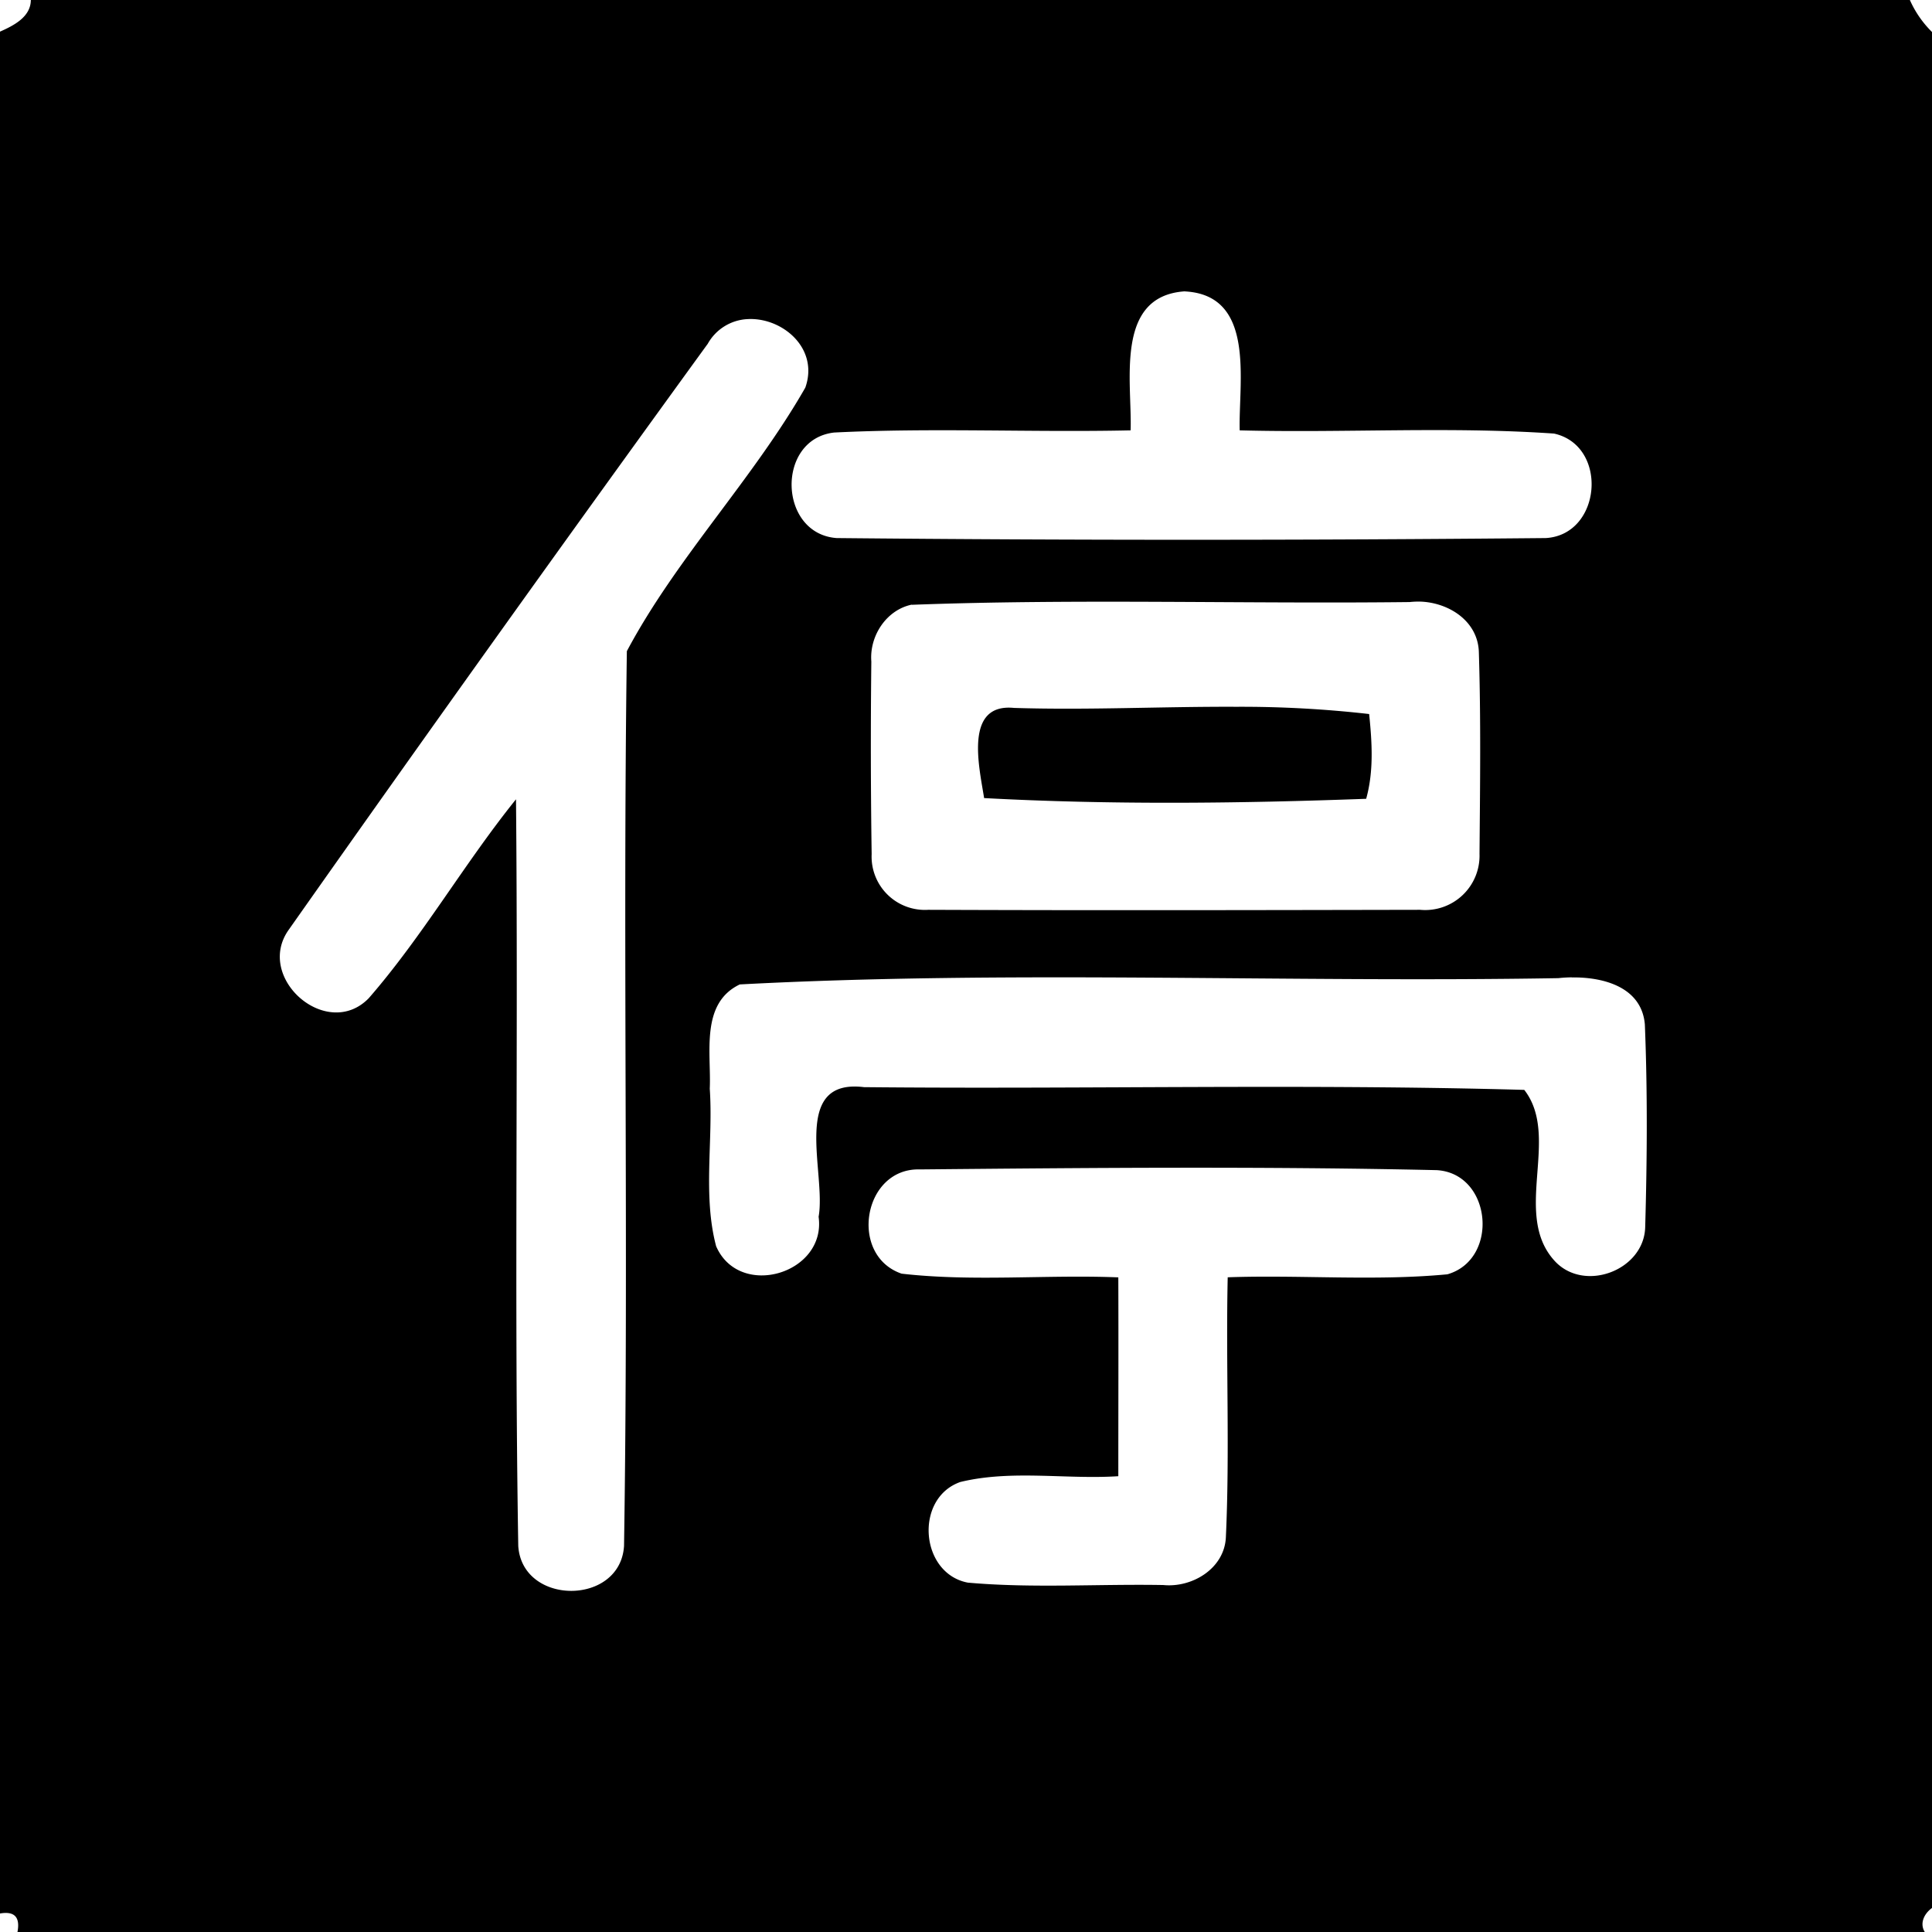 <svg xmlns="http://www.w3.org/2000/svg" width="24" height="24"><path d="M.383 0C.382.212.167.319 0 .393V23.77q.27-.047.217.23H23.91c-.095-.156.069-.333.223-.354V.512A1.3 1.3 0 0 1 23.725 0zm14.336 3.62c.885.046.665 1.124.681 1.726 1.301.034 2.608-.05 3.905.04.679.15.593 1.257-.102 1.298-2.936.028-5.876.029-8.81 0-.726-.053-.755-1.23-.03-1.311 1.225-.061 2.455 0 3.682-.027.02-.6-.204-1.669.674-1.727m-5.432.345c.428-.024.89.36.717.851-.652 1.141-1.602 2.118-2.217 3.274-.052 3.704.023 7.412-.035 11.115-.046.745-1.266.744-1.314 0-.051-3.089.001-6.184-.028-9.275-.644.799-1.158 1.7-1.83 2.472-.52.532-1.42-.256-.992-.853a619 619 0 0 1 5.2-7.272h.001a.6.6 0 0 1 .498-.312m8.373 3.51c.352.019.703.25.711.632.026.834.015 1.668.008 2.502a.675.675 0 0 1-.738.694c-2.036.004-4.073.008-6.11 0a.662.662 0 0 1-.703-.692 91 91 0 0 1-.004-2.392c-.025-.316.185-.641.502-.707v.002c2.058-.077 4.125-.01 6.186-.034a1 1 0 0 1 .148-.005M15.357 8.78c-.92-.004-1.844.043-2.761.014-.624-.061-.431.737-.371 1.12 1.577.085 3.167.067 4.746.009.096-.345.073-.702.037-1.053a14 14 0 0 0-1.65-.09m4.166 3.362c.401-.006.87.123.909.584.034.839.028 1.682.004 2.523-.018.527-.74.805-1.11.43-.557-.578.067-1.55-.392-2.14-2.73-.077-5.469-.007-8.202-.034-.923-.113-.466 1.067-.564 1.61.098.708-.984 1.03-1.273.366-.167-.632-.035-1.307-.079-1.957.02-.44-.12-1.06.373-1.295 3.37-.179 6.781-.02 10.168-.078q.081-.009.166-.01m-4.886 2.365c1.07-.001 2.141.006 3.21.03.684.041.78 1.108.132 1.294-.905.086-1.821.005-2.729.037-.024 1.076.027 2.158-.023 3.233-.02.385-.417.625-.776.59-.809-.015-1.624.042-2.43-.03-.594-.114-.666-1.048-.093-1.25.639-.155 1.31-.03 1.963-.072 0-.823.003-1.648 0-2.47-.897-.036-1.8.056-2.692-.046-.66-.226-.48-1.316.227-1.295 1.07-.01 2.14-.02 3.21-.021"/></svg>